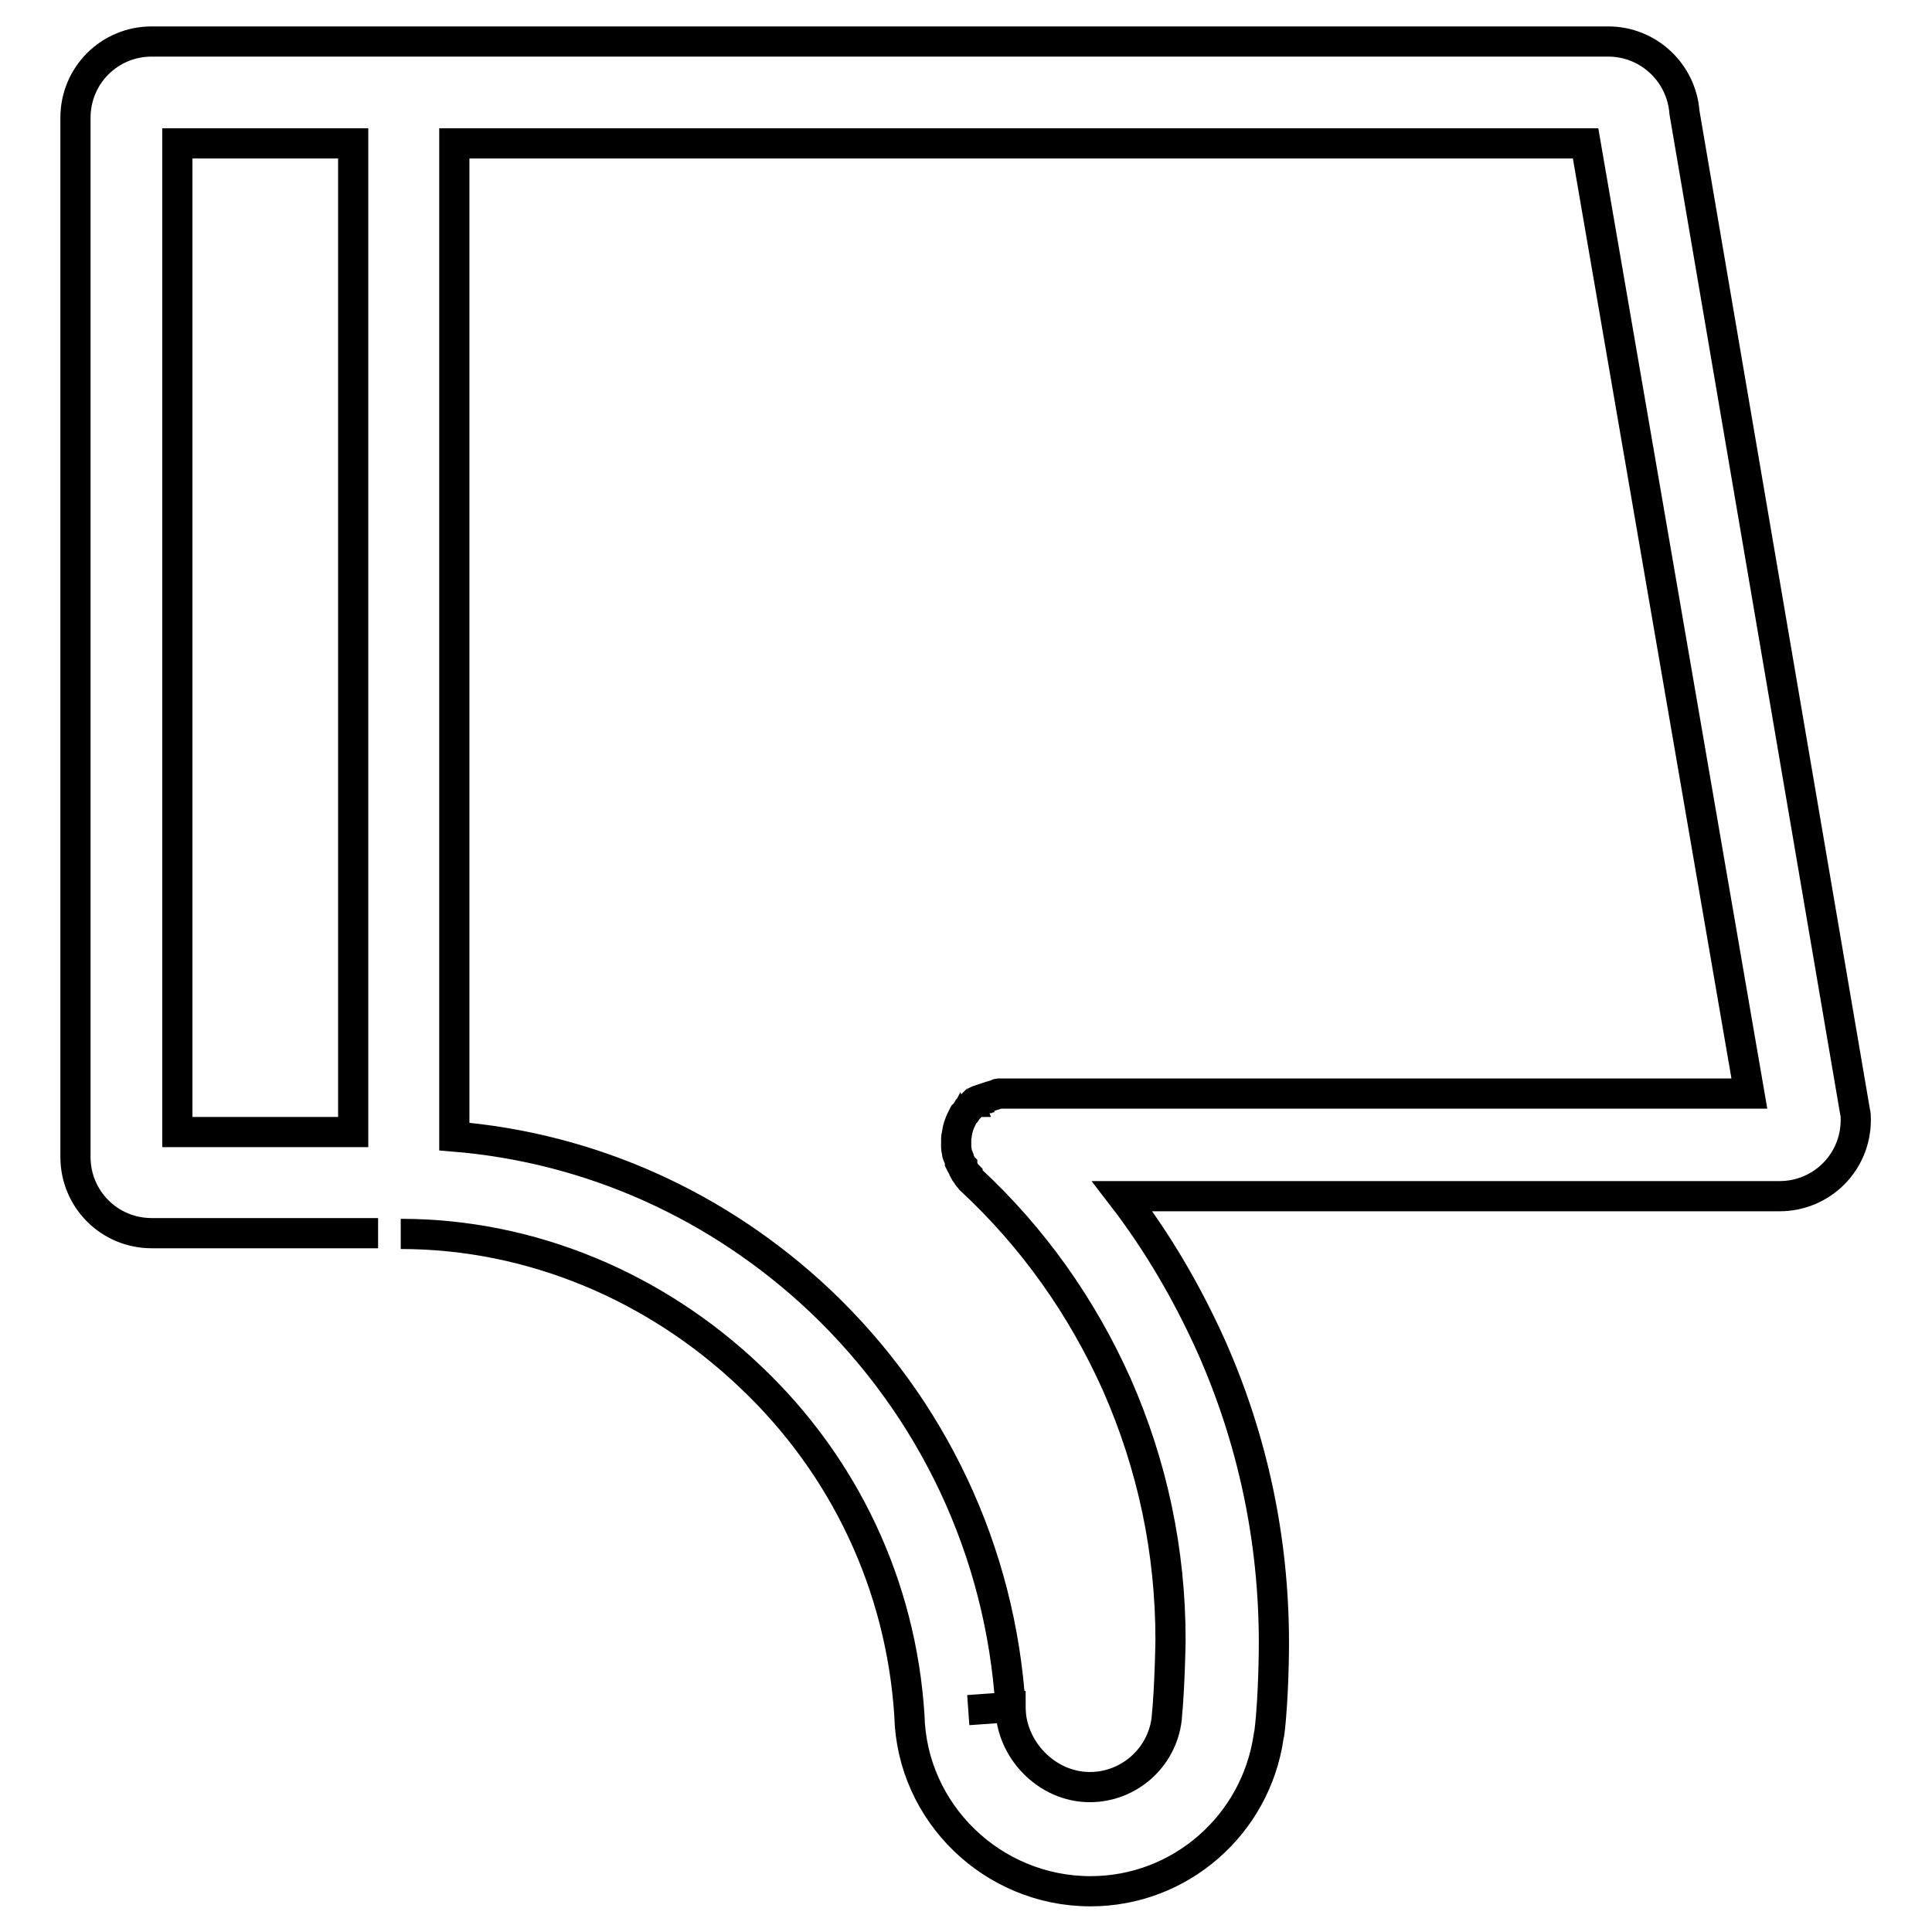 <?xml version="1.0" encoding="utf-8"?>
<!-- Svg Vector Icons : http://www.onlinewebfonts.com/icon -->
<!DOCTYPE svg PUBLIC "-//W3C//DTD SVG 1.1//EN" "http://www.w3.org/Graphics/SVG/1.1/DTD/svg11.dtd">
<svg version="1.1" xmlns="http://www.w3.org/2000/svg" xmlns:xlink="http://www.w3.org/1999/xlink" x="0px" y="0px" viewBox="0 0 256 256" enable-background="new 0 0 256 256" xml:space="preserve">
<g> <path stroke-width="4" fill-opacity="0" stroke="#000000"  d="M53.1,163.5c17.3,0,33.8,7,46.3,18.9c12.5,11.8,20,27.7,21.1,44.9l0,0c0.3,12.9,11,23.3,24,23.3 c11.9,0,21.9-8.8,23.6-20.5c0-0.2,0.1-0.4,0.1-0.5c0.6-4.9,0.6-11.7,0.6-11.9c0,0,0,0,0,0c0-13.7-2.8-26.9-8.3-39.3 c-3.2-7.1-7.1-13.8-11.8-19.9h87.1c5.6,0,10.1-4.5,10.1-10.1c0-0.4,0-0.8-0.1-1.1L223.2,14.9c-0.4-5.3-4.8-9.4-10.1-9.4H50.1h-12 h-18C14.5,5.5,10,10,10,15.6v137.7c0,5.6,4.5,10.1,10.1,10.1h30 M46.8,19v131H23.5V19h14.6H46.8L46.8,19z M231.8,144.9h-98.3 c0,0,0,0,0,0c-0.2,0-0.5,0-0.7,0c-0.1,0-0.1,0-0.2,0c-0.1,0-0.1,0-0.2,0c-0.1,0-0.2,0-0.3,0.1c0,0,0,0,0,0c-0.3,0.1-0.7,0.2-1,0.3 c-0.1,0-0.1,0-0.2,0.1c0,0-0.1,0-0.1,0c-0.1,0-0.2,0.1-0.2,0.1c0,0,0,0-0.1,0c-0.1,0-0.2,0.1-0.3,0.1c0,0,0,0,0,0 c-0.1,0-0.2,0.1-0.2,0.1c0,0,0,0-0.1,0c-0.1,0-0.1,0.1-0.2,0.1c0,0,0,0-0.1,0c-0.1,0-0.1,0.1-0.2,0.1c0,0-0.1,0-0.1,0.1 c-0.1,0-0.1,0.1-0.2,0.1c0,0-0.1,0.1-0.1,0.1c0,0-0.1,0.1-0.1,0.1c0,0-0.1,0.1-0.1,0.1c0,0-0.1,0.1-0.1,0.1c0,0-0.1,0.1-0.1,0.1 c0,0,0,0.1-0.1,0.1c0,0,0,0,0,0c-0.1,0.2-0.3,0.3-0.4,0.5c0,0,0,0,0,0c-0.1,0.2-0.2,0.3-0.4,0.5c0,0,0,0,0,0 c-0.1,0.2-0.2,0.4-0.3,0.6c0,0,0,0,0,0c-0.3,0.6-0.5,1.2-0.6,1.9c0,0,0,0,0,0c0,0.2-0.1,0.4-0.1,0.6c0,0,0,0,0,0c0,0.1,0,0.3,0,0.4 c0,0.1,0,0.1,0,0.2c0,0,0,0,0,0.1c0,0.2,0,0.4,0,0.6c0,0,0,0,0,0c0,0.2,0.1,0.4,0.1,0.6c0,0,0,0,0,0c0,0.2,0.1,0.4,0.2,0.6 c0,0,0,0,0,0c0.1,0.2,0.1,0.4,0.2,0.6c0,0,0,0,0,0.1c0.1,0.2,0.2,0.4,0.3,0.5c0,0,0,0,0,0.1c0.1,0.2,0.2,0.3,0.3,0.5c0,0,0,0,0,0.1 c0.1,0.2,0.2,0.3,0.4,0.5c0,0,0,0,0,0.1c0.1,0.2,0.3,0.3,0.4,0.5c0,0,0,0,0,0c8.3,7.7,14.8,16.9,19.4,27.2 c4.7,10.7,7.1,22,7.1,33.8c0,0.4-0.1,6.3-0.5,10.3c0,0,0,0,0,0.1h0c-0.6,5.2-5,9.1-10.2,9.1c-5.7,0-10.5-5-10.5-10.6l-5.6,0.4 l5.6-0.4c-1.3-20.6-10.3-39.7-25.3-53.9c-13.4-12.6-30.3-20.2-48.4-21.7V19h149.9L231.8,144.9z"/></g>
</svg>